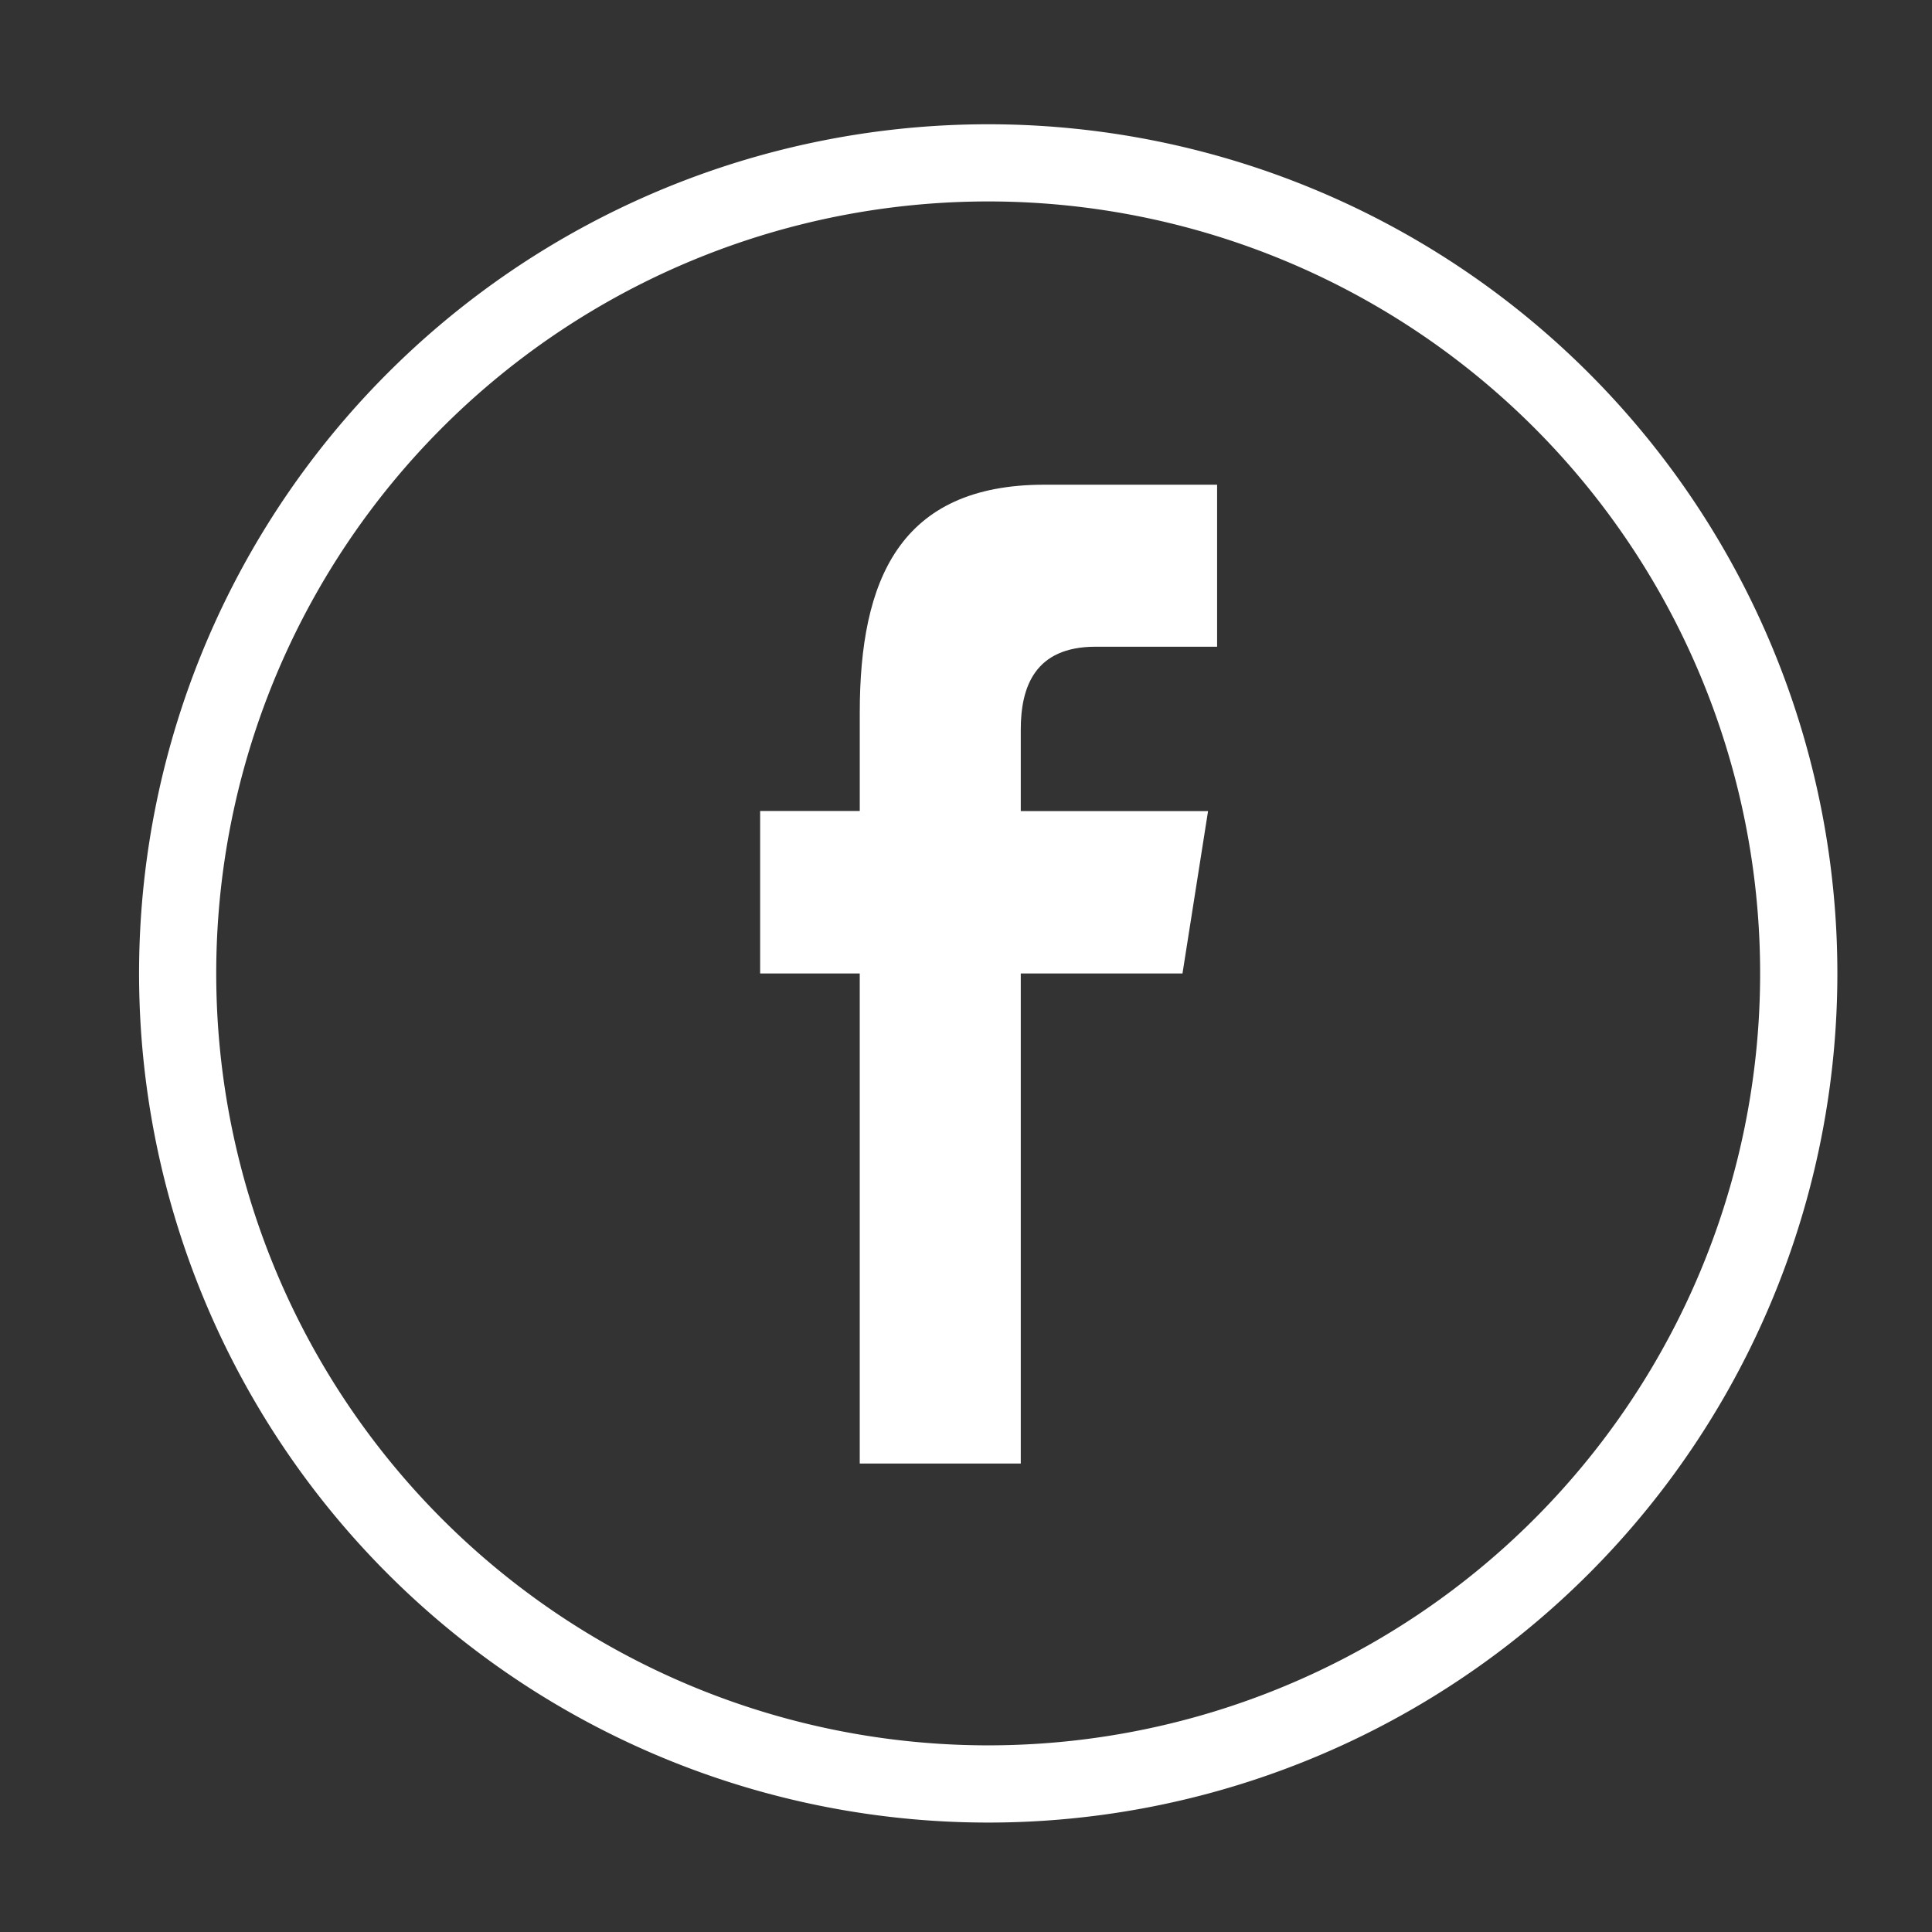 <svg xmlns="http://www.w3.org/2000/svg" xmlns:xlink="http://www.w3.org/1999/xlink" width="100" height="100" viewBox="0 0 100 100">
  <rect x="0" y="0" width="100" height="100" fill="#333333" stroke="none"/>
  <defs>
    <clipPath id="clip-ic_facebook-circle_white">
      <rect width="100" height="100"/>
    </clipPath>
  </defs>
  <g id="ic_facebook-circle_white" clip-path="url(#clip-ic_facebook-circle_white)">
    <g id="ic_facebook" transform="translate(29.441 28.675)">
      <g id="Group_685" data-name="Group 685" transform="translate(-22.244 -22.244)">
        <path id="Path_2250" data-name="Path 2250" d="M90.661,46.708A43.952,43.952,0,1,0,46.708,90.661,43.954,43.954,0,0,0,90.661,46.708Zm-83.91,0A39.956,39.956,0,1,1,46.708,86.664,39.958,39.958,0,0,1,6.751,46.708Zm0,0" transform="translate(-2.756 -2.756)" fill="#fff"/>
        <path id="Path_2251" data-name="Path 2251" d="M32.516,62.863V37.5h8.37l1.324-8.408H32.516V24.874c0-2.193.719-4.288,3.869-4.288h6.293V12.2H33.743c-7.512,0-9.561,4.946-9.561,11.8v5.088H19.026V37.5h5.155V62.863Zm0,0" transform="translate(13.122 6.457)" fill="#fff"/>
      </g>
    </g>
  </g>
</svg>

